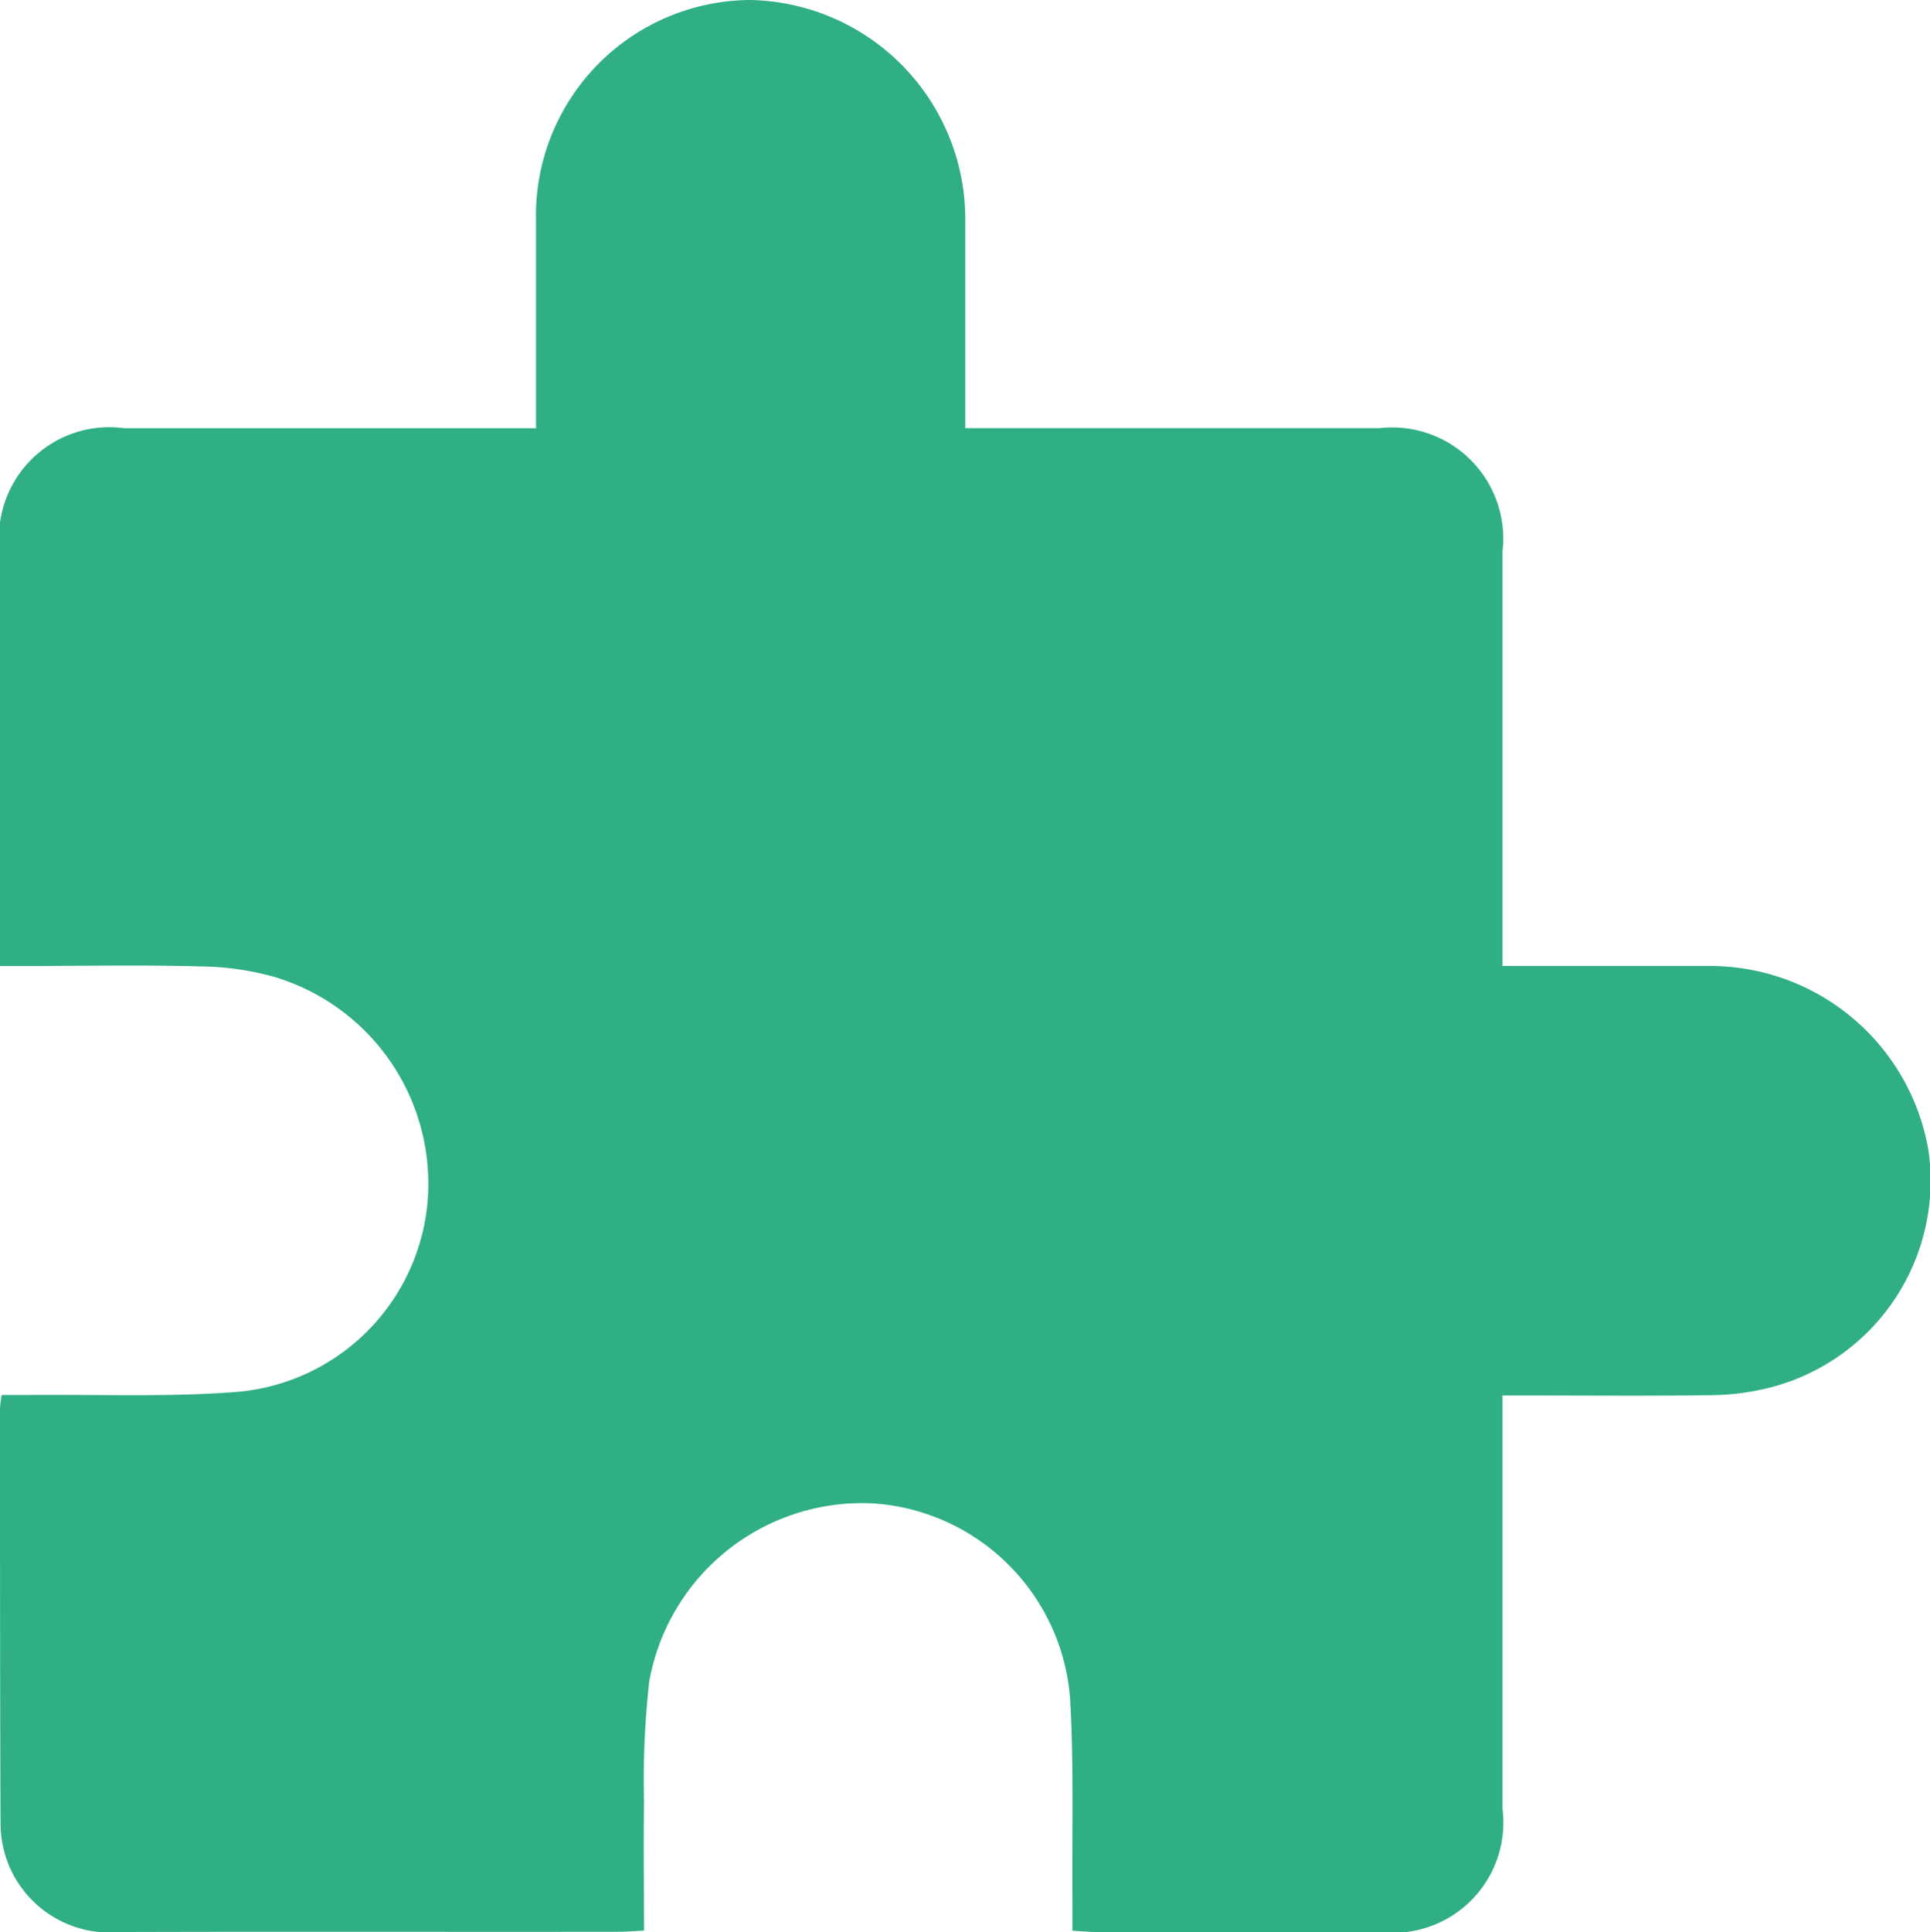 <svg id="Component_76_1" data-name="Component 76 – 1" xmlns="http://www.w3.org/2000/svg" xmlns:xlink="http://www.w3.org/1999/xlink" width="36.97" height="37" viewBox="0 0 36.97 37">
  <defs>
    <clipPath id="clip-path">
      <rect id="Rectangle_1549" data-name="Rectangle 1549" width="36.97" height="37" fill="#30af85"/>
    </clipPath>
  </defs>
  <g id="Group_3808" data-name="Group 3808" clip-path="url(#clip-path)">
    <path id="Path_1475" data-name="Path 1475" d="M12.337,36.972c-.184.009-.325.023-.465.023C8.682,37,5.491,36.99,2.3,37A2.089,2.089,0,0,1,.178,35.741,2.147,2.147,0,0,1,.01,34.9C0,32.258,0,29.615,0,26.972a2.41,2.41,0,0,1,.032-.257c.183,0,.351,0,.52,0,1.313-.013,2.632.043,3.938-.055a4.005,4.005,0,0,0,3.689-3.535,4.133,4.133,0,0,0-2.927-4.417,5.465,5.465,0,0,0-1.405-.2C2.725,18.477,1.6,18.5.473,18.5H0v-.508q0-3.7,0-7.409A2.115,2.115,0,0,1,2.378,8.2q3.66,0,7.32,0h.57V7.712c0-1.155,0-2.311,0-3.466A4.129,4.129,0,0,1,14.368,0,4.2,4.2,0,0,1,18.49,4.249c0,1.3,0,2.595,0,3.95h.533q3.7,0,7.407,0a2.129,2.129,0,0,1,2.351,2.366q0,3.683,0,7.366V18.5h.494c1.184,0,2.368,0,3.552,0A4.247,4.247,0,0,1,36.94,22.03a4.089,4.089,0,0,1-3.067,4.551,4.732,4.732,0,0,1-1.11.138c-1.169.017-2.339.006-3.508.006h-.474v.546q0,3.683,0,7.366A2.112,2.112,0,0,1,26.432,37q-2.707,0-5.414,0c-.141,0-.281-.014-.475-.025,0-.194,0-.362,0-.531-.011-1.3.029-2.6-.044-3.9a4.054,4.054,0,0,0-3.8-3.754,4.146,4.146,0,0,0-4.262,3.41,16.952,16.952,0,0,0-.1,2.331c-.014.8,0,1.61,0,2.443" transform="translate(0 0)" fill="#30af85"/>
  </g>
</svg>
